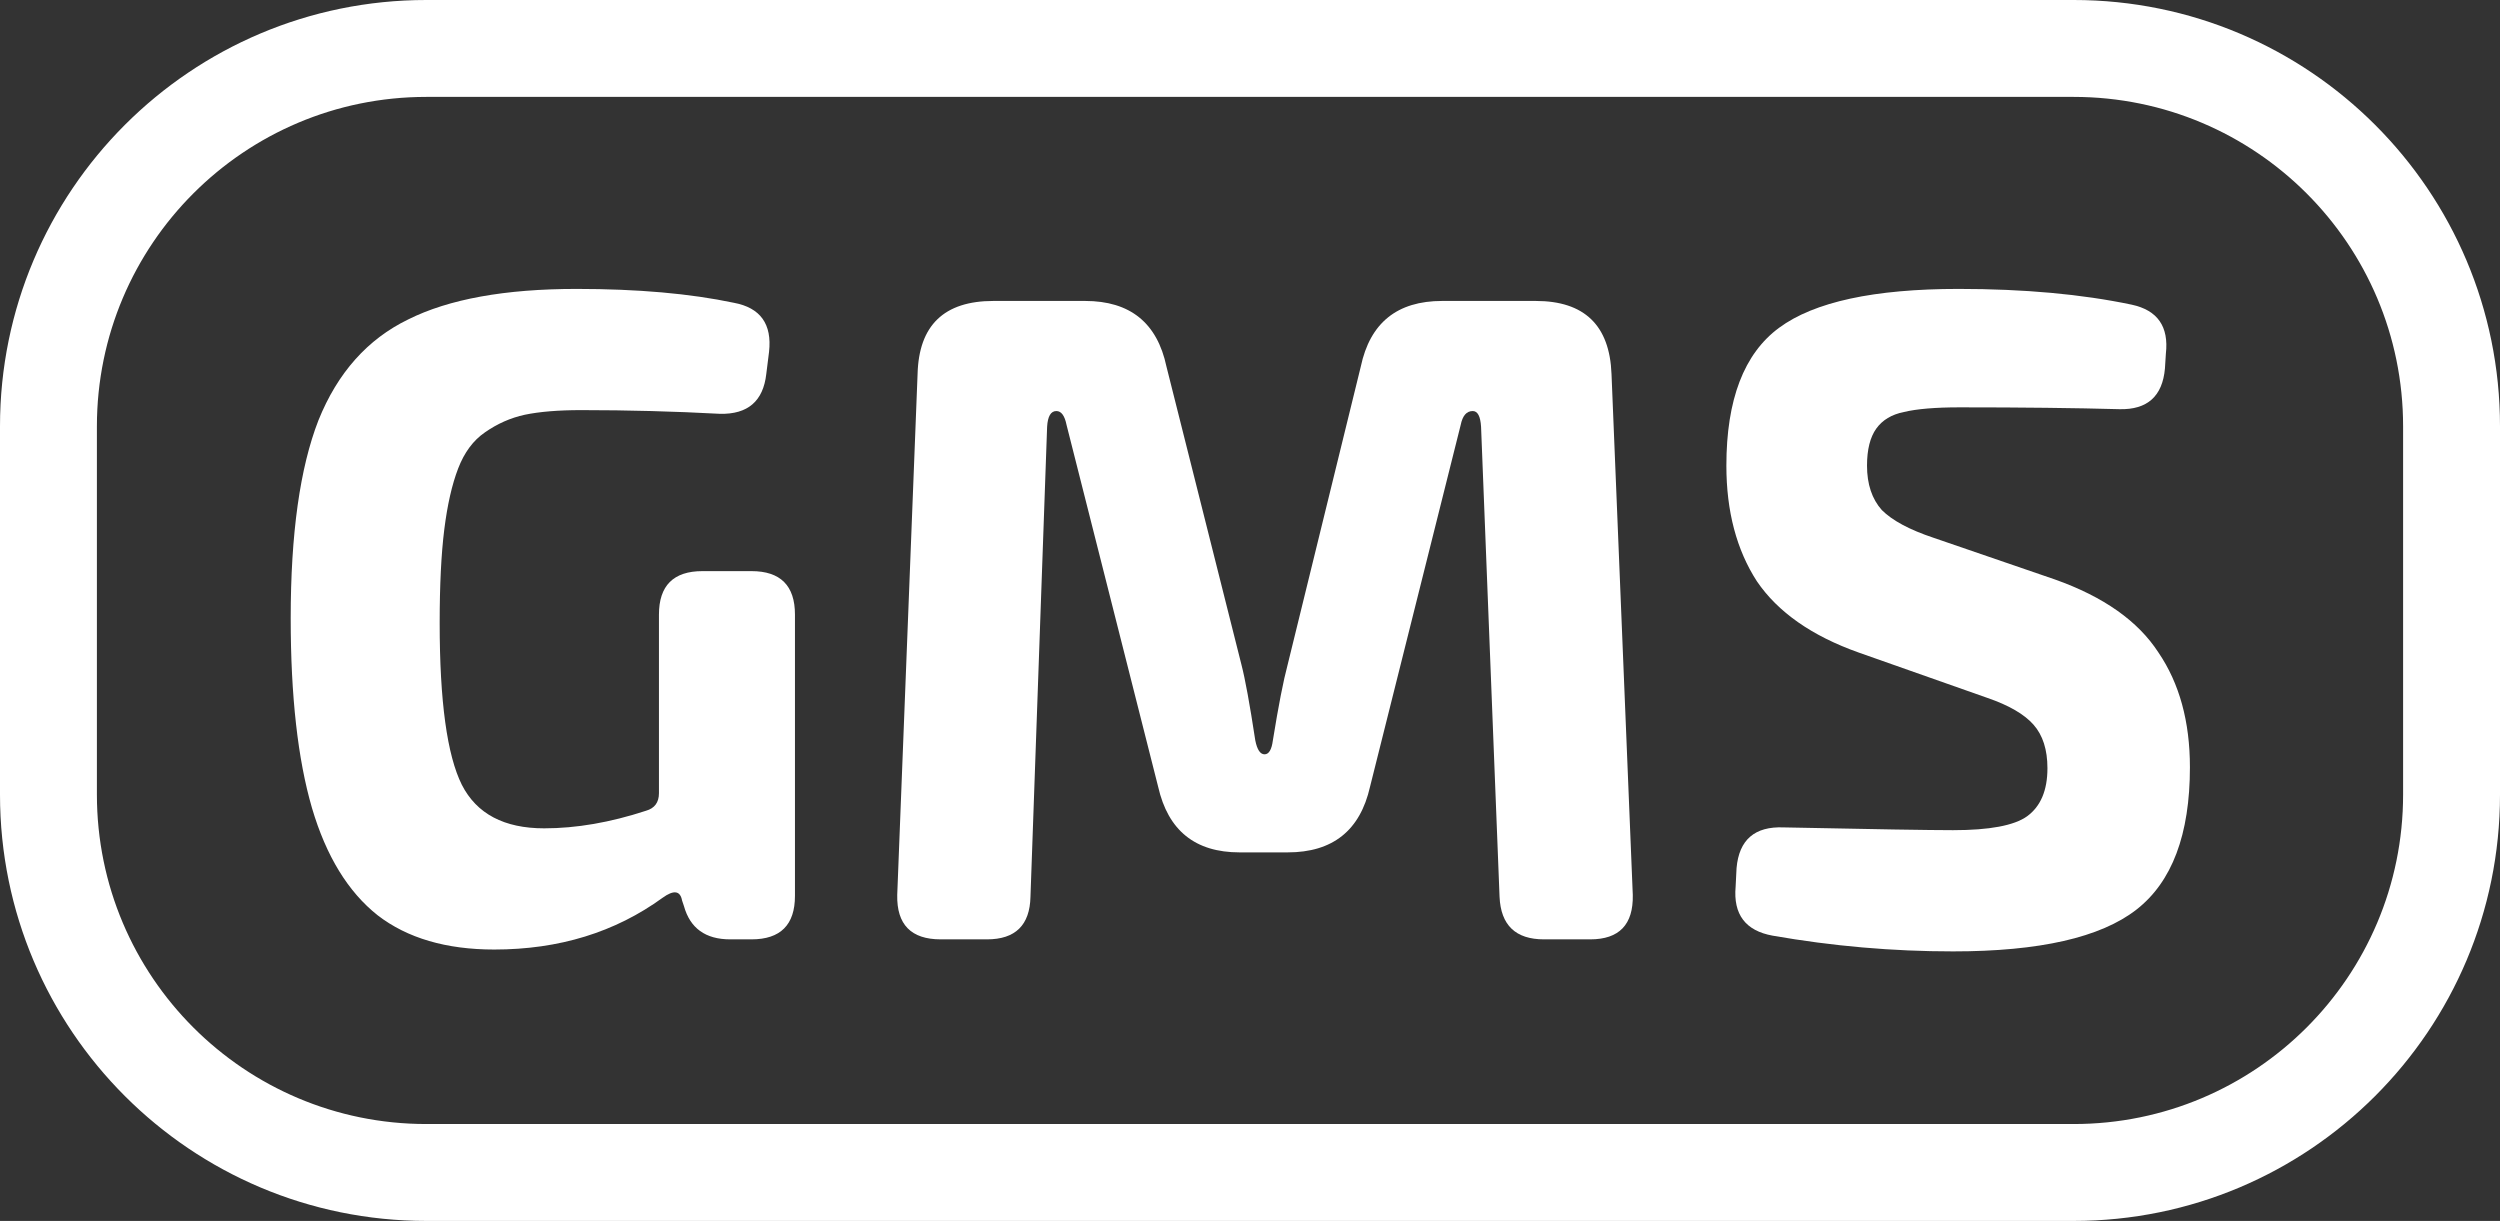 <?xml version="1.0" encoding="UTF-8"?> <svg xmlns="http://www.w3.org/2000/svg" width="129" height="63" viewBox="0 0 129 63" fill="none"><rect x="0" y="0" width="129" height="63" fill="#333333" stroke="none"/><path d="M25.503 48.996C23.021 48.996 21.016 48.407 19.488 47.23C17.96 46.02 16.83 44.174 16.098 41.692C15.366 39.177 15 35.915 15 31.904C15 27.544 15.477 24.138 16.432 21.687C17.419 19.237 18.963 17.502 21.063 16.483C23.164 15.433 26.06 14.908 29.753 14.908C32.904 14.908 35.609 15.147 37.869 15.624C39.237 15.879 39.842 16.722 39.683 18.154L39.54 19.3C39.381 20.701 38.585 21.385 37.153 21.353C34.797 21.226 32.41 21.162 29.991 21.162C28.814 21.162 27.843 21.242 27.079 21.401C26.347 21.56 25.663 21.863 25.026 22.308C24.421 22.722 23.96 23.343 23.642 24.17C23.323 24.998 23.084 26.048 22.925 27.321C22.766 28.594 22.687 30.202 22.687 32.143C22.687 36.185 23.069 38.97 23.832 40.498C24.596 41.994 26.013 42.742 28.081 42.742C29.737 42.742 31.487 42.44 33.333 41.835C33.779 41.708 34.002 41.405 34.002 40.928V31.713C34.002 30.218 34.75 29.47 36.246 29.47H38.776C40.272 29.47 41.02 30.218 41.02 31.713V46.227C41.02 47.723 40.272 48.471 38.776 48.471H37.678C36.405 48.471 35.609 47.898 35.291 46.752L35.195 46.466C35.1 45.957 34.766 45.909 34.193 46.323C31.742 48.105 28.845 48.996 25.503 48.996Z" fill="white"></path><path d="M48.541 48.471C47.013 48.471 46.265 47.707 46.297 46.179L47.347 19.3C47.411 16.786 48.716 15.529 51.262 15.529H55.989C58.312 15.529 59.713 16.659 60.19 18.918L64.057 34.291C64.248 35.024 64.487 36.329 64.773 38.206C64.869 38.684 65.028 38.923 65.251 38.923C65.474 38.923 65.617 38.684 65.68 38.206C65.967 36.424 66.222 35.119 66.444 34.291L70.216 18.918C70.694 16.659 72.094 15.529 74.417 15.529H79.24C81.754 15.529 83.059 16.786 83.154 19.3L84.252 46.179C84.284 47.707 83.552 48.471 82.056 48.471H79.669C78.205 48.471 77.441 47.739 77.377 46.275L76.423 22.022C76.391 21.481 76.248 21.21 75.993 21.21C75.675 21.21 75.468 21.449 75.372 21.926L70.694 40.594C70.184 42.853 68.768 43.983 66.444 43.983H63.962C61.67 43.983 60.27 42.853 59.76 40.594L55.034 21.926C54.938 21.449 54.763 21.21 54.509 21.21C54.222 21.21 54.063 21.481 54.031 22.022L53.172 46.275C53.14 47.739 52.392 48.471 50.928 48.471H48.541Z" fill="white"></path><path d="M100.778 49.092C97.659 49.092 94.555 48.821 91.468 48.28C90.067 48.026 89.431 47.182 89.558 45.75L89.606 44.795C89.733 43.331 90.545 42.631 92.041 42.694C96.688 42.79 99.6 42.837 100.778 42.837C102.656 42.837 103.929 42.599 104.597 42.121C105.297 41.612 105.648 40.785 105.648 39.639C105.648 38.684 105.409 37.936 104.931 37.395C104.454 36.854 103.658 36.392 102.544 36.01L95.908 33.671C93.489 32.812 91.739 31.586 90.656 29.995C89.606 28.371 89.081 26.382 89.081 24.027C89.081 20.621 89.988 18.25 91.802 16.913C93.616 15.576 96.704 14.908 101.064 14.908C104.438 14.908 107.414 15.178 109.992 15.72C111.329 16.006 111.918 16.849 111.759 18.25L111.711 19.014C111.584 20.446 110.804 21.146 109.372 21.114C107.08 21.051 104.327 21.019 101.112 21.019C99.871 21.019 98.916 21.099 98.248 21.258C97.611 21.385 97.133 21.672 96.815 22.117C96.497 22.563 96.338 23.199 96.338 24.027C96.338 24.982 96.592 25.746 97.102 26.319C97.643 26.86 98.534 27.337 99.775 27.751L106.03 29.899C108.544 30.79 110.326 32.048 111.377 33.671C112.459 35.262 113 37.236 113 39.591C113 43.06 112.077 45.511 110.231 46.943C108.385 48.376 105.234 49.092 100.778 49.092Z" fill="white"></path><path fill-rule="evenodd" clip-rule="evenodd" d="M107 5H22C12.611 5 5 12.611 5 22V41C5 50.389 12.611 58 22 58H107C116.389 58 124 50.389 124 41V22C124 12.611 116.389 5 107 5ZM22 0C9.85 0 0 9.85 0 22V41C0 53.15 9.85 63 22 63H107C119.15 63 129 53.15 129 41V22C129 9.85 119.15 0 107 0H22Z" fill="white"></path></svg> 